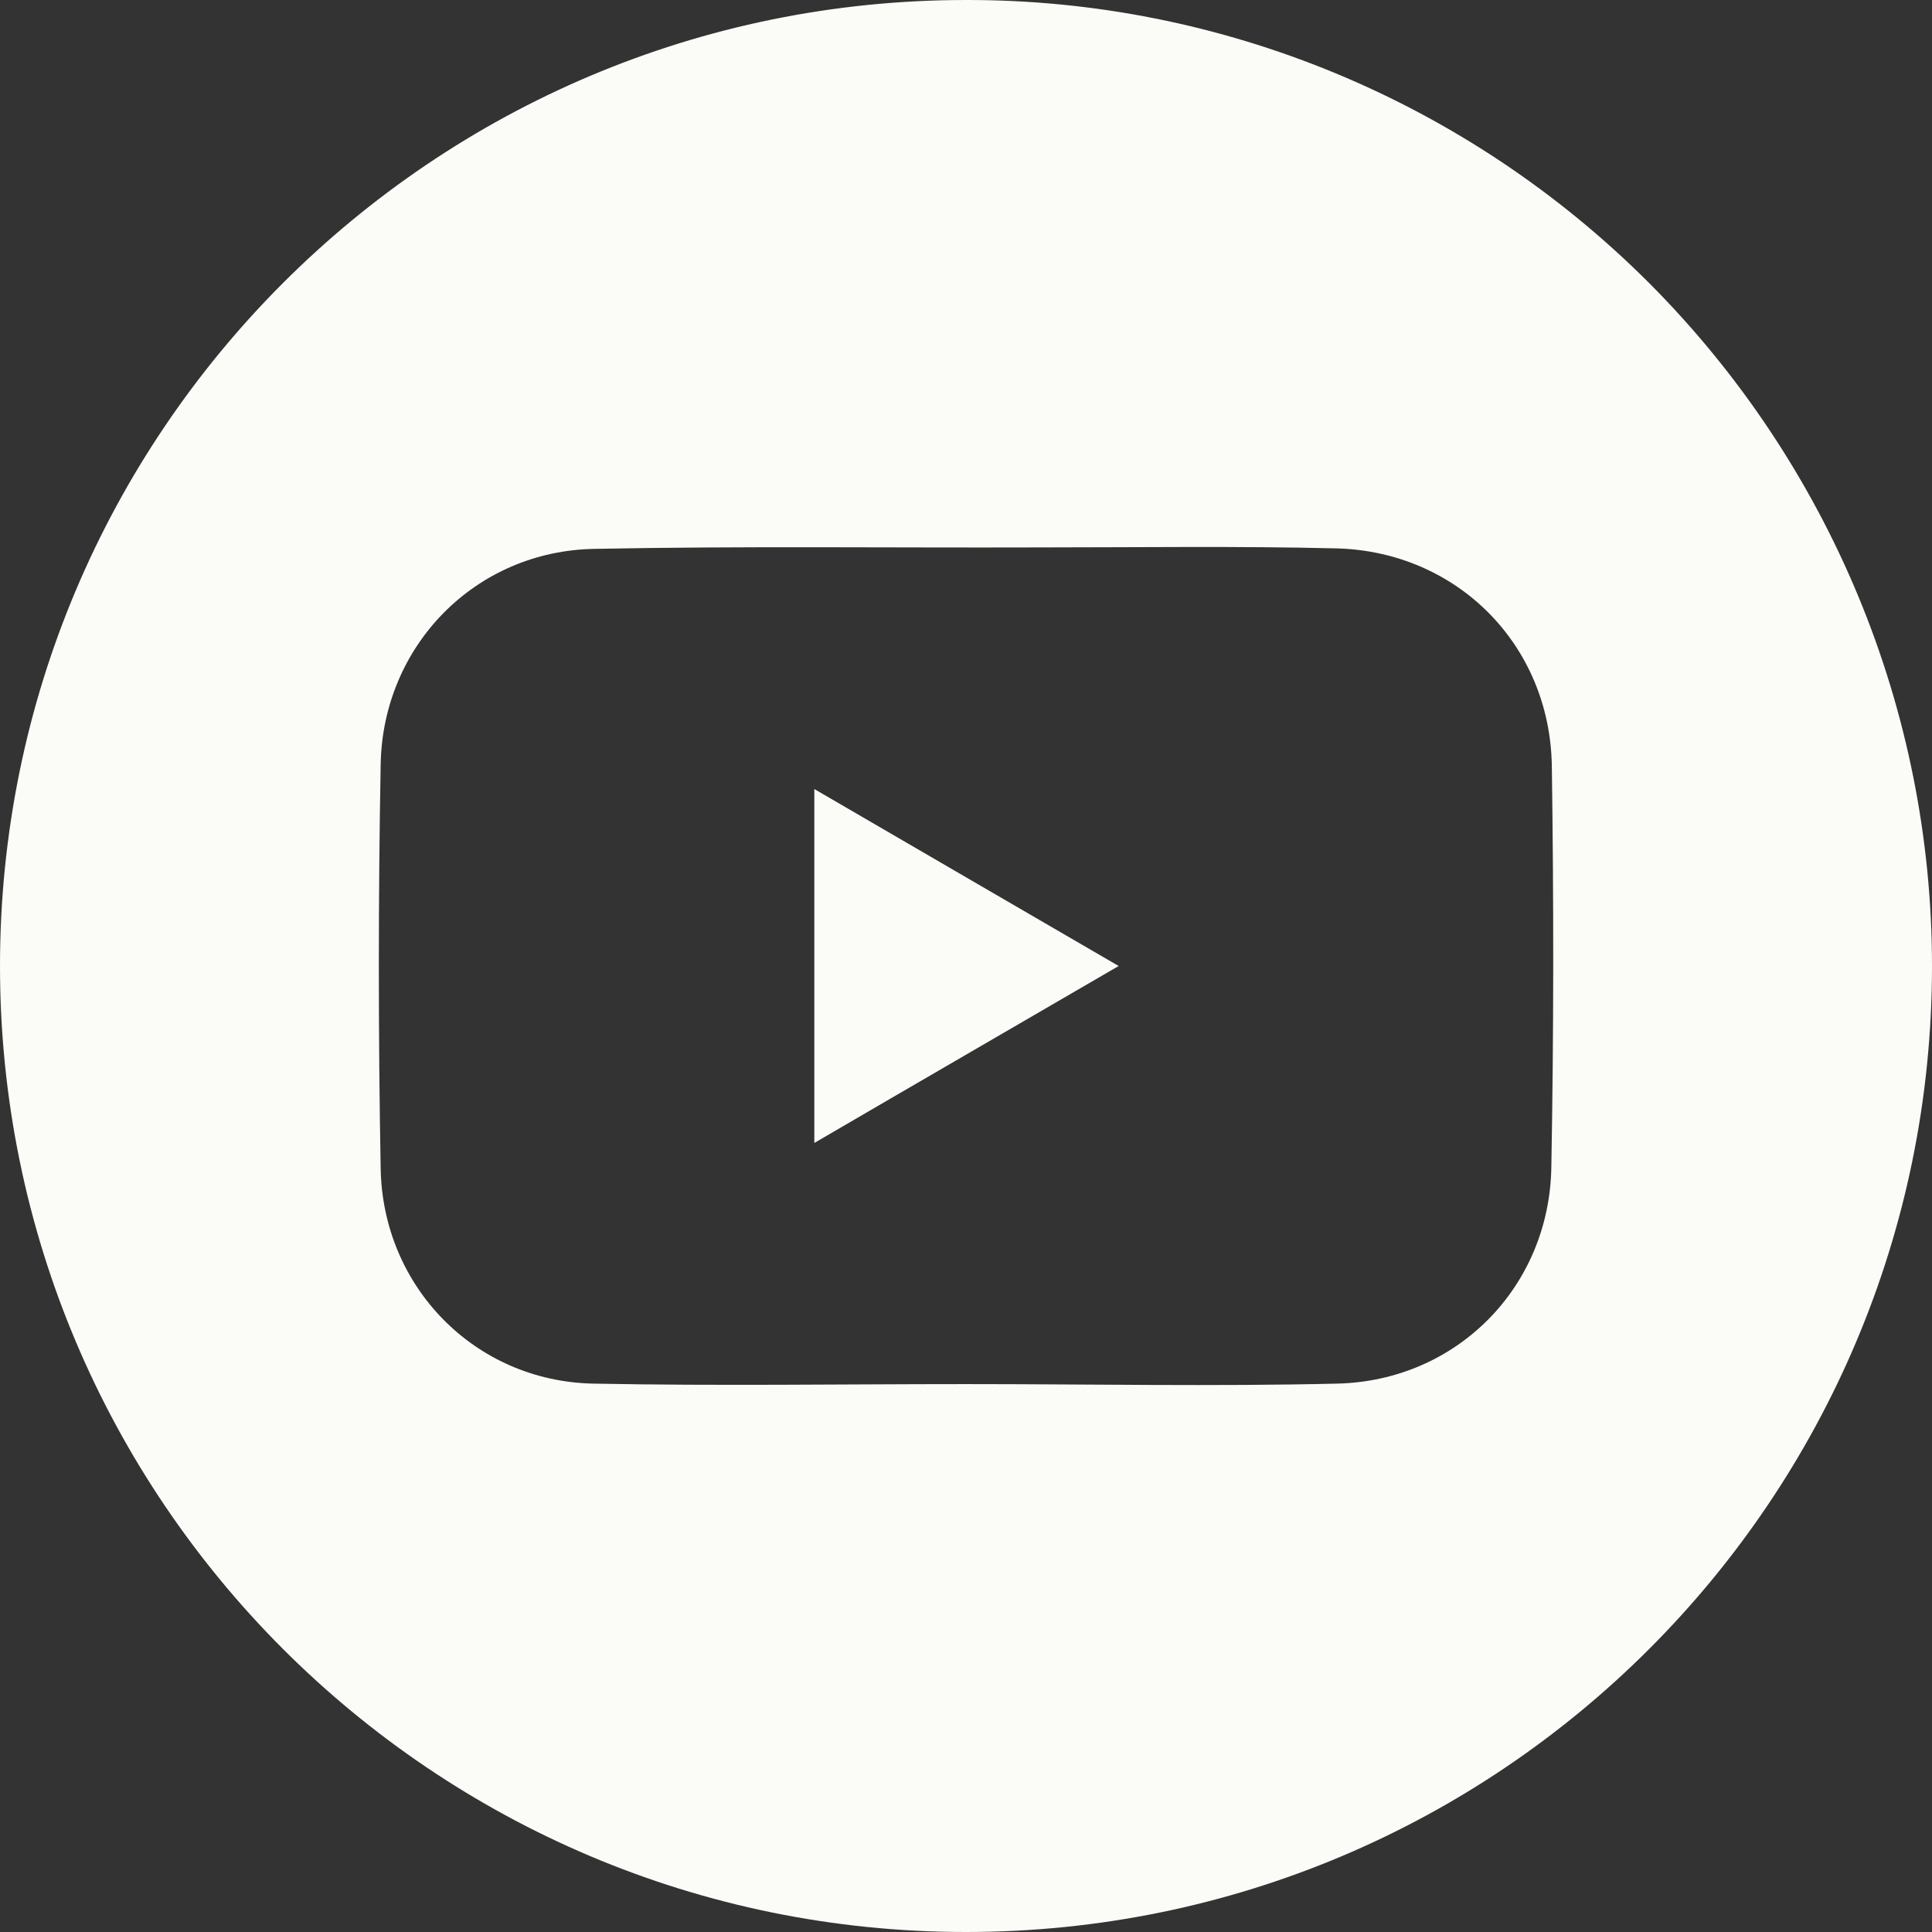 <?xml version="1.0" encoding="utf-8"?>
<!-- Generator: Adobe Illustrator 26.0.2, SVG Export Plug-In . SVG Version: 6.00 Build 0)  -->
<svg version="1.1" id="Livello_1" xmlns="http://www.w3.org/2000/svg" xmlns:xlink="http://www.w3.org/1999/xlink" x="0px" y="0px"
	 viewBox="0 0 397.4 397.4" style="enable-background:new 0 0 397.4 397.4;" xml:space="preserve">
<rect x="0" y="0" width="397.4" height="397.4" fill="#333333" stroke="none"/>
<style type="text/css">
	.st0{fill:#FBFCF7;}
</style>
<g>
	<path class="st0" d="M167.5,235.1c20.9-12.2,41.3-24,62.6-36.4c-21.2-12.3-41.6-24.2-62.6-36.4V235.1z"/>
	<path class="st0" d="M339.2,58.2C301.9,20.9,251.4-0.1,198.7,0C89,0,0,89,0,198.7c0,109.7,89,198.7,198.7,198.7
		c109.7,0,198.7-88.9,198.7-198.7C397.4,146,376.4,95.5,339.2,58.2z M319.1,240.1c-0.4,24.6-19.4,43.9-44,44.5
		c-25.4,0.6-50.9,0.1-76.3,0.1c-25.6,0-51.2,0.4-76.8-0.1c-24.3-0.5-43.3-19.9-43.7-44.3c-0.5-27.7-0.5-55.4,0-83
		c0.4-24.5,19.5-44,44-44.4c30.4-0.6,60.7-0.2,91.1-0.3c20.5,0,41.1-0.3,61.6,0.2c24.8,0.7,43.8,19.9,44.2,44.7
		C319.6,185.1,319.6,212.6,319.1,240.1z"/>
</g>
</svg>
